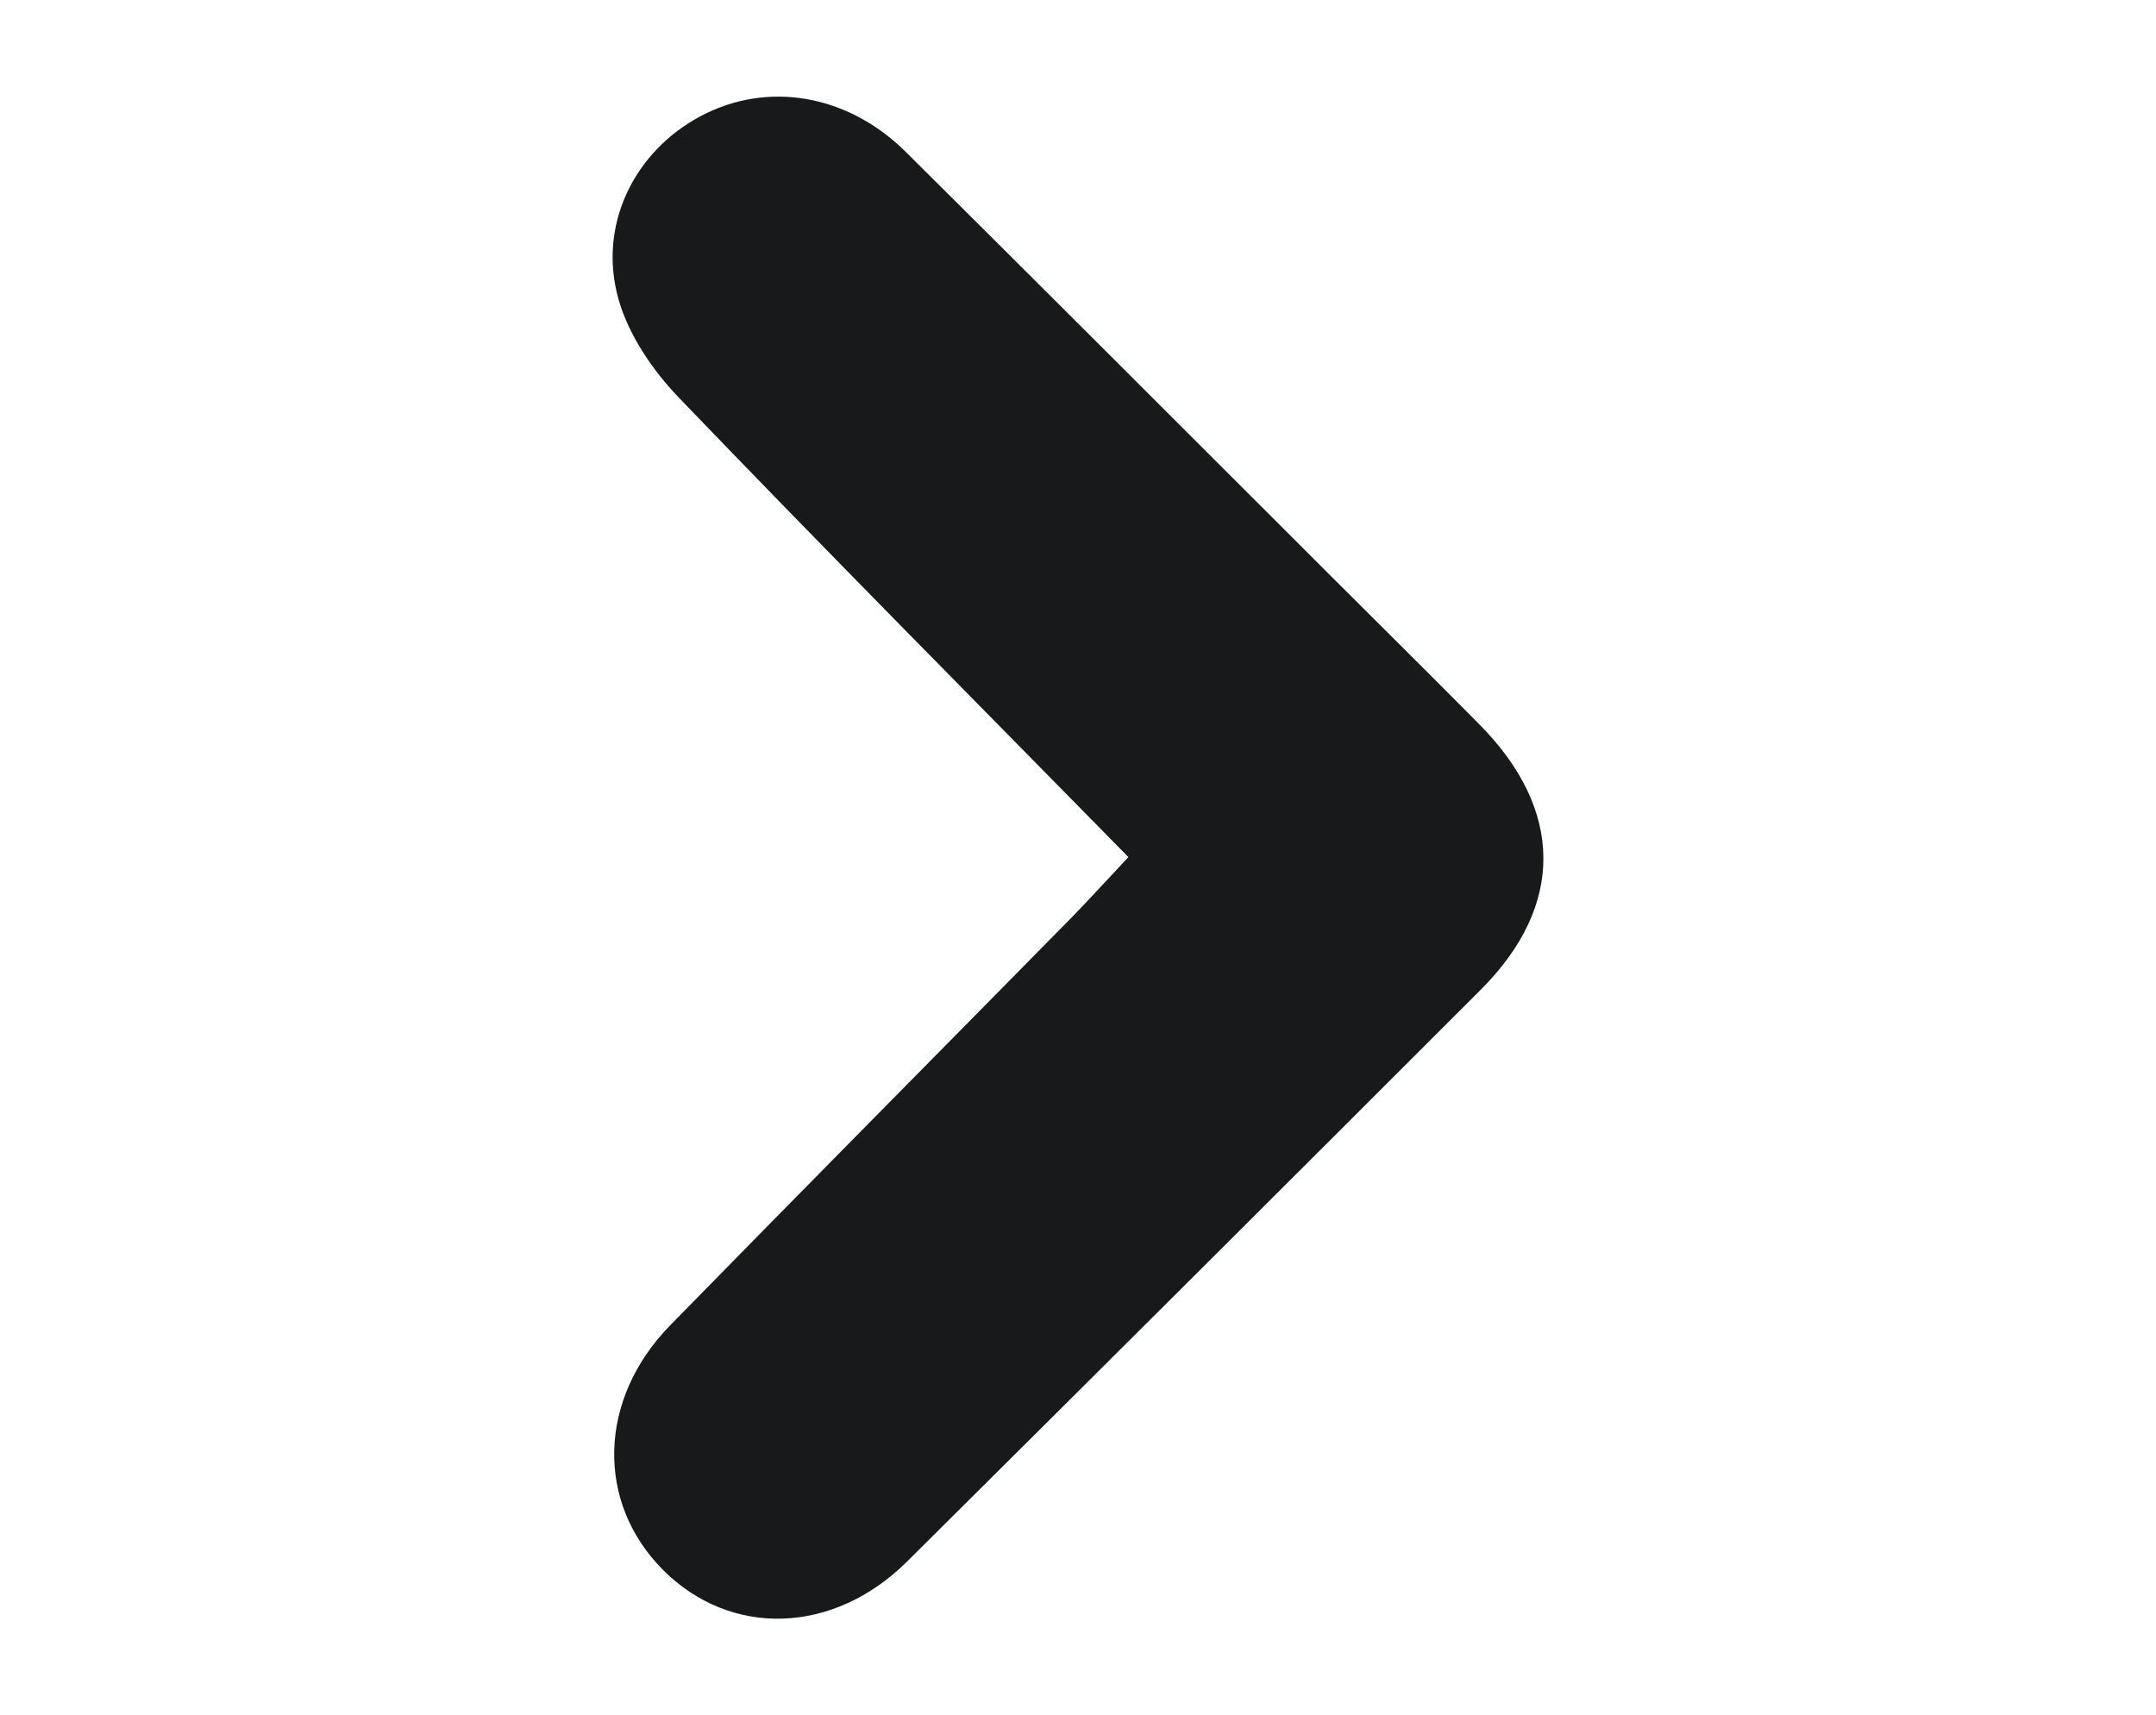 <?xml version="1.0" encoding="utf-8"?>
<!-- Generator: Adobe Illustrator 24.2.1, SVG Export Plug-In . SVG Version: 6.00 Build 0)  -->
<svg version="1.1" id="Layer_1" xmlns="http://www.w3.org/2000/svg" xmlns:xlink="http://www.w3.org/1999/xlink" x="0px" y="0px"
	 viewBox="0 0 754 600" style="enable-background:new 0 0 754 600;" xml:space="preserve">
<style type="text/css">
	.st0{fill:#17191a;}
</style>
<g transform="rotate(0, 377, 300)">
	<path class="st0" d="M394.627,299.798c-53.61-54.61-105.88-107.252-157.256-160.751
		c-9.107-9.483-17.412-21.695-20.992-34.115
		c-7.526-26.109,5.473-52.05,28.727-64.351
		c23.3-12.325,51.281-7.689,71.732,12.616
		c49.462,49.111,98.694,98.454,148.018,147.704
		c17.517,17.491,35.122,34.896,52.53,52.495
		c29.574,29.899,29.903,63.335,0.541,92.712
		c-66.777,66.81-133.67,133.506-200.687,200.076
		c-25.814,25.642-61.686,26.656-85.336,2.978
		c-23.603-23.631-22.808-59.743,2.492-85.612
		c46.458-47.504,93.232-94.7,139.826-142.072
		C380.573,315.023,386.646,308.295,394.627,299.798z"/>
</g>
</svg>
